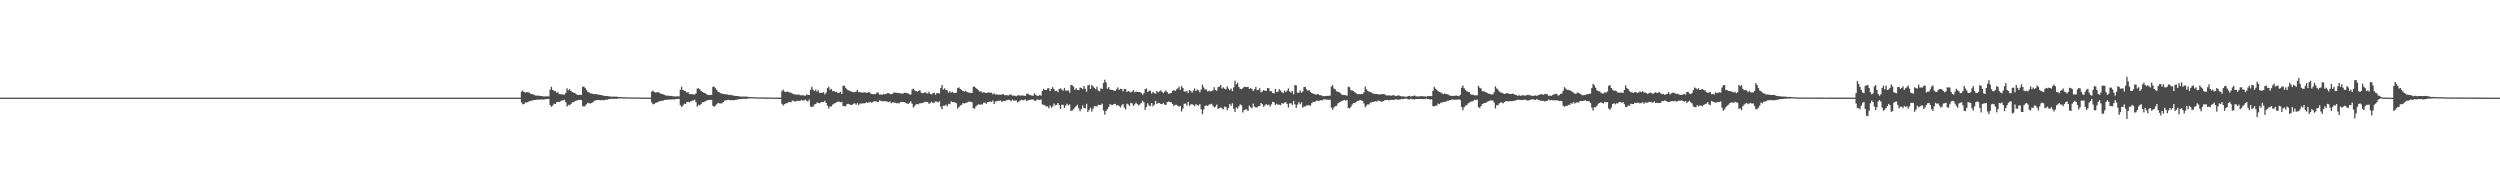 <?xml version="1.0" encoding="UTF-8"?>
<svg xmlns="http://www.w3.org/2000/svg" width="1920" height="150">
  <path d="M0 75.000h1v1.000H0zM1 74.999h1v1.000H1zM2 75.000h1v1.000H2zM3 75.000h1v1.000H3zM4 75.000h1v1.000H4zM5 74.999h1v1.000H5zM6 75.000h1v1.000H6zM7 74.999h1v1.000H7zM8 75.000h1v1.000H8zM9 74.999h1v1.000H9zM10 75.000h1v1.000H10zM11 75.000h1v1.000H11zM12 74.999h1v1.000H12zM13 74.999h1v1.000H13zM14 75.000h1v1.000H14zM15 75.000h1v1.000H15zM16 75.000h1v1.000H16zM17 75.000h1v1.000H17zM18 74.999h1v1.000H18zM19 75.000h1v1.000H19zM20 75.000h1v1.000H20zM21 75.000h1v1.000H21zM22 75.000h1v1.000H22zM23 75.000h1v1.000H23zM24 75.000h1v1.000H24zM25 74.999h1v1.000H25zM26 74.999h1v1.000H26zM27 75.000h1v1.000H27zM28 75.000h1v1.000H28zM29 75.000h1v1.000H29zM30 75.000h1v1.000H30zM31 75.000h1v1.000H31zM32 75.000h1v1.000H32zM33 75.000h1v1.000H33zM34 75.000h1v1.000H34zM35 75.000h1v1.000H35zM36 74.999h1v1.000H36zM37 75.000h1v1.000H37zM38 75.000h1v1.000H38zM39 75.000h1v1.000H39zM40 75.000h1v1.000H40zM41 74.999h1v1.000H41zM42 75.000h1v1.000H42zM43 75.000h1v1.000H43zM44 75.000h1v1.000H44zM45 75.000h1v1.000H45zM46 74.999h1v1.000H46zM47 74.999h1v1.000H47zM48 75.000h1v1.000H48zM49 75.000h1v1.000H49zM50 74.999h1v1.000H50zM51 75.000h1v1.000H51zM52 75.000h1v1.000H52zM53 74.999h1v1.000H53zM54 74.999h1v1.000H54zM55 74.999h1v1.000H55zM56 75.000h1v1.000H56zM57 75.000h1v1.000H57zM58 75.000h1v1.000H58zM59 74.999h1v1.000H59zM60 74.999h1v1.000H60zM61 74.999h1v1.000H61zM62 75.000h1v1.000H62zM63 75.000h1v1.000H63zM64 75.000h1v1.000H64zM65 75.000h1v1.000H65zM66 74.999h1v1.000H66zM67 75.000h1v1.000H67zM68 75.000h1v1.000H68zM69 75.000h1v1.000H69zM70 75.000h1v1.000H70zM71 74.999h1v1.000H71zM72 74.999h1v1.000H72zM73 75.000h1v1.000H73zM74 75.000h1v1.000H74zM75 75.000h1v1.000H75zM76 75.000h1v1.000H76zM77 75.000h1v1.000H77zM78 75.000h1v1.000H78zM79 75.000h1v1.000H79zM80 75.000h1v1.000H80zM81 74.999h1v1.000H81zM82 75.000h1v1.000H82zM83 75.000h1v1.000H83zM84 75.000h1v1.000H84zM85 75.000h1v1.000H85zM86 75.000h1v1.000H86zM87 75.000h1v1.000H87zM88 75.000h1v1.000H88zM89 75.000h1v1.000H89zM90 75.000h1v1.000H90zM91 75.000h1v1.000H91zM92 75.000h1v1.000H92zM93 75.000h1v1.000H93zM94 74.999h1v1.000H94zM95 74.999h1v1.000H95zM96 74.999h1v1.000H96zM97 75.000h1v1.000H97zM98 74.999h1v1.000H98zM99 74.999h1v1.000H99zM100 75.000h1v1.000H100zM101 74.999h1v1.000H101zM102 75.000h1v1.000H102zM103 75.000h1v1.000H103zM104 74.999h1v1.000H104zM105 74.999h1v1.000H105zM106 75.000h1v1.000H106zM107 75.000h1v1.000H107zM108 74.999h1v1.000H108zM109 75.000h1v1.000H109zM110 74.999h1v1.000H110zM111 75.000h1v1.000H111zM112 74.999h1v1.000H112zM113 75.000h1v1.000H113zM114 75.000h1v1.000H114zM115 74.999h1v1.000H115zM116 75.000h1v1.000H116zM117 74.999h1v1.000H117zM118 74.999h1v1.000H118zM119 75.000h1v1.000H119zM120 75.000h1v1.000H120zM121 74.999h1v1.000H121zM122 75.000h1v1.000H122zM123 75.000h1v1.000H123zM124 74.999h1v1.000H124zM125 74.999h1v1.000H125zM126 74.999h1v1.000H126zM127 75.000h1v1.000H127zM128 74.999h1v1.000H128zM129 75.000h1v1.000H129zM130 75.000h1v1.000H130zM131 74.999h1v1.000H131zM132 74.999h1v1.000H132zM133 75.000h1v1.000H133zM134 75.000h1v1.000H134zM135 75.000h1v1.000H135zM136 74.999h1v1.000H136zM137 75.000h1v1.000H137zM138 75.000h1v1.000H138zM139 75.000h1v1.000H139zM140 75.000h1v1.000H140zM141 75.000h1v1.000H141zM142 74.999h1v1.000H142zM143 75.000h1v1.000H143zM144 74.999h1v1.000H144zM145 75.000h1v1.000H145zM146 74.999h1v1.000H146zM147 74.999h1v1.000H147zM148 75.000h1v1.000H148zM149 74.999h1v1.000H149zM150 74.999h1v1.000H150zM151 74.999h1v1.000H151zM152 74.999h1v1.000H152zM153 74.999h1v1.000H153zM154 75.000h1v1.000H154zM155 74.999h1v1.000H155zM156 75.000h1v1.000H156zM157 75.000h1v1.000H157zM158 74.999h1v1.000H158zM159 74.999h1v1.000H159zM160 74.999h1v1.000H160zM161 75.000h1v1.000H161zM162 75.000h1v1.000H162zM163 75.000h1v1.000H163zM164 75.000h1v1.000H164zM165 75.000h1v1.000H165zM166 74.999h1v1.000H166zM167 74.999h1v1.000H167zM168 75.000h1v1.000H168zM169 74.999h1v1.000H169zM170 74.999h1v1.000H170zM171 75.000h1v1.000H171zM172 74.999h1v1.000H172zM173 75.000h1v1.000H173zM174 75.000h1v1.000H174zM175 75.000h1v1.000H175zM176 75.000h1v1.000H176zM177 75.000h1v1.000H177zM178 75.000h1v1.000H178zM179 75.000h1v1.000H179zM180 75.000h1v1.000H180zM181 75.000h1v1.000H181zM182 75.000h1v1.000H182zM183 75.000h1v1.000H183zM184 74.999h1v1.000H184zM185 74.999h1v1.000H185zM186 75.000h1v1.000H186zM187 74.999h1v1.000H187zM188 74.999h1v1.000H188zM189 74.999h1v1.000H189zM190 75.000h1v1.000H190zM191 75.000h1v1.000H191zM192 75.000h1v1.000H192zM193 74.999h1v1.000H193zM194 74.999h1v1.000H194zM195 75.000h1v1.000H195zM196 75.000h1v1.000H196zM197 75.000h1v1.000H197zM198 75.000h1v1.000H198zM199 75.000h1v1.000H199zM200 75.000h1v1.000H200zM201 75.000h1v1.000H201zM202 75.000h1v1.000H202zM203 75.000h1v1.000H203zM204 75.000h1v1.000H204zM205 75.000h1v1.000H205zM206 75.000h1v1.000H206zM207 74.999h1v1.000H207zM208 75.000h1v1.000H208zM209 75.000h1v1.000H209zM210 75.000h1v1.000H210zM211 75.000h1v1.000H211zM212 74.999h1v1.000H212zM213 74.999h1v1.000H213zM214 74.999h1v1.000H214zM215 75.000h1v1.000H215zM216 75.000h1v1.000H216zM217 75.000h1v1.000H217zM218 75.000h1v1.000H218zM219 75.000h1v1.000H219zM220 74.999h1v1.000H220zM221 75.000h1v1.000H221zM222 75.000h1v1.000H222zM223 75.000h1v1.000H223zM224 75.000h1v1.000H224zM225 75.000h1v1.000H225zM226 75.000h1v1.000H226zM227 75.000h1v1.000H227zM228 75.000h1v1.000H228zM229 75.000h1v1.000H229zM230 75.000h1v1.000H230zM231 74.999h1v1.000H231zM232 74.999h1v1.000H232zM233 75.000h1v1.000H233zM234 74.999h1v1.000H234zM235 75.000h1v1.000H235zM236 75.000h1v1.000H236zM237 75.000h1v1.000H237zM238 74.999h1v1.000H238zM239 75.000h1v1.000H239zM240 75.000h1v1.000H240zM241 74.999h1v1.000H241zM242 75.000h1v1.000H242zM243 75.000h1v1.000H243zM244 75.000h1v1.000H244zM245 74.999h1v1.000H245zM246 75.000h1v1.000H246zM247 75.000h1v1.000H247zM248 75.000h1v1.000H248zM249 74.999h1v1.000H249zM250 75.000h1v1.000H250zM251 75.000h1v1.000H251zM252 74.999h1v1.000H252zM253 74.999h1v1.000H253zM254 74.999h1v1.000H254zM255 74.999h1v1.000H255zM256 74.999h1v1.000H256zM257 75.000h1v1.000H257zM258 74.999h1v1.000H258zM259 74.999h1v1.000H259zM260 75.000h1v1.000H260zM261 75.000h1v1.000H261zM262 75.000h1v1.000H262zM263 75.000h1v1.000H263zM264 75.000h1v1.000H264zM265 75.000h1v1.000H265zM266 74.999h1v1.000H266zM267 74.999h1v1.000H267zM268 74.999h1v1.000H268zM269 75.000h1v1.000H269zM270 75.000h1v1.000H270zM271 75.000h1v1.000H271zM272 75.000h1v1.000H272zM273 75.000h1v1.000H273zM274 74.999h1v1.000H274zM275 74.999h1v1.000H275zM276 74.999h1v1.000H276zM277 74.999h1v1.000H277zM278 75.000h1v1.000H278zM279 75.000h1v1.000H279zM280 75.000h1v1.000H280zM281 75.000h1v1.000H281zM282 75.000h1v1.000H282zM283 75.000h1v1.000H283zM284 75.000h1v1.000H284zM285 74.999h1v1.000H285zM286 74.999h1v1.000H286zM287 75.000h1v1.000H287zM288 75.000h1v1.000H288zM289 75.000h1v1.000H289zM290 75.000h1v1.000H290zM291 74.999h1v1.000H291zM292 75.000h1v1.000H292zM293 75.000h1v1.000H293zM294 75.000h1v1.000H294zM295 75.000h1v1.000H295zM296 75.000h1v1.000H296zM297 75.000h1v1.000H297zM298 74.999h1v1.000H298zM299 74.999h1v1.000H299zM300 74.999h1v1.000H300zM301 75.000h1v1.000H301zM302 75.000h1v1.000H302zM303 75.000h1v1.000H303zM304 75.000h1v1.000H304zM305 75.000h1v1.000H305zM306 74.999h1v1.000H306zM307 74.999h1v1.000H307zM308 75.000h1v1.000H308zM309 75.000h1v1.000H309zM310 75.000h1v1.000H310zM311 75.000h1v1.000H311zM312 75.000h1v1.000H312zM313 75.000h1v1.000H313zM314 75.000h1v1.000H314zM315 75.000h1v1.000H315zM316 75.000h1v1.000H316zM317 75.000h1v1.000H317zM318 75.000h1v1.000H318zM319 75.000h1v1.000H319zM320 75.000h1v1.000H320zM321 75.000h1v1.000H321zM322 75.000h1v1.000H322zM323 75.000h1v1.000H323zM324 75.000h1v1.000H324zM325 75.000h1v1.000H325zM326 75.000h1v1.000H326zM327 75.000h1v1.000H327zM328 74.999h1v1.000H328zM329 74.999h1v1.000H329zM330 75.000h1v1.000H330zM331 74.999h1v1.000H331zM332 75.000h1v1.000H332zM333 74.999h1v1.000H333zM334 75.000h1v1.000H334zM335 75.000h1v1.000H335zM336 75.000h1v1.000H336zM337 74.999h1v1.000H337zM338 75.000h1v1.000H338zM339 74.999h1v1.000H339zM340 74.999h1v1.000H340zM341 75.000h1v1.000H341zM342 74.999h1v1.000H342zM343 74.999h1v1.000H343zM344 75.000h1v1.000H344zM345 74.999h1v1.000H345zM346 74.999h1v1.000H346zM347 75.000h1v1.000H347zM348 75.000h1v1.000H348zM349 75.000h1v1.000H349zM350 75.000h1v1.000H350zM351 74.999h1v1.000H351zM352 74.999h1v1.000H352zM353 75.000h1v1.000H353zM354 75.000h1v1.000H354zM355 75.000h1v1.000H355zM356 75.000h1v1.000H356zM357 75.000h1v1.000H357zM358 74.999h1v1.000H358zM359 75.000h1v1.000H359zM360 74.999h1v1.000H360zM361 74.999h1v1.000H361zM362 74.999h1v1.000H362zM363 74.999h1v1.000H363zM364 75.000h1v1.000H364zM365 75.000h1v1.000H365zM366 74.999h1v1.000H366zM367 75.000h1v1.000H367zM368 75.000h1v1.000H368zM369 75.000h1v1.000H369zM370 75.000h1v1.000H370zM371 74.999h1v1.000H371zM372 74.999h1v1.000H372zM373 75.000h1v1.000H373zM374 74.999h1v1.000H374zM375 74.999h1v1.000H375zM376 75.000h1v1.000H376zM377 75.000h1v1.000H377zM378 74.999h1v1.000H378zM379 75.000h1v1.000H379zM380 75.000h1v1.000H380zM381 75.000h1v1.000H381zM382 74.999h1v1.000H382zM383 74.999h1v1.000H383zM384 74.999h1v1.000H384zM385 75.000h1v1.000H385zM386 75.000h1v1.000H386zM387 74.999h1v1.000H387zM388 75.000h1v1.000H388zM389 74.999h1v1.000H389zM390 74.999h1v1.000H390zM391 75.000h1v1.000H391zM392 75.000h1v1.000H392zM393 75.000h1v1.000H393zM394 74.999h1v1.000H394zM395 75.000h1v1.000H395zM396 75.000h1v1.000H396zM397 75.000h1v1.000H397zM398 74.999h1v1.000H398zM399 74.999h1v1.000H399zM400 70.358h1v8.274H400zM401 69.515h1v10.597H401zM402 70.657h1v9.257H402zM403 71.053h1v7.587H403zM404 70.786h1v8.049H404zM405 70.744h1v7.604H405zM406 71.222h1v6.495H406zM407 71.997h1v5.468H407zM408 72.135h1v5.080H408zM409 72.583h1v4.402H409zM410 72.906h1v3.858H410zM411 73.507h1v3.269H411zM412 73.367h1v3.107H412zM413 73.409h1v3.026H413zM414 73.636h1v2.943H414zM415 73.724h1v2.671H415zM416 73.885h1v2.473H416zM417 74.012h1v2.428H417zM418 74.106h1v2.202H418zM419 73.987h1v2.037H419zM420 73.976h1v2.033H420zM421 74.012h1v1.937H421zM422 68.845h1v11.885H422zM423 66.664h1v15.379H423zM424 69.123h1v12.036H424zM425 69.641h1v9.965H425zM426 69.984h1v9.898H426zM427 71.160h1v7.318H427zM428 70.736h1v7.439H428zM429 72.248h1v6.212H429zM430 72.356h1v5.479H430zM431 72.460h1v4.685H431zM432 72.526h1v4.567H432zM433 72.669h1v3.919H433zM434 71.339h1v7.125H434zM435 67.809h1v14.086H435zM436 69.378h1v11.084H436zM437 68.511h1v12.404H437zM438 69.861h1v10.034H438zM439 70.642h1v7.951H439zM440 71.212h1v7.320H440zM441 71.447h1v6.329H441zM442 72.358h1v4.954H442zM443 72.817h1v4.205H443zM444 72.992h1v3.760H444zM445 72.760h1v3.894H445zM446 72.888h1v3.951H446zM447 66.736h1v14.578H447zM448 66.508h1v15.508H448zM449 67.704h1v13.469H449zM450 69.062h1v11.010H450zM451 70.617h1v8.298H451zM452 70.962h1v8.379H452zM453 71.698h1v7.831H453zM454 71.859h1v7.194H454zM455 72.144h1v6.219H455zM456 72.347h1v5.042H456zM457 72.254h1v4.832H457zM458 72.384h1v4.512H458zM459 72.744h1v3.995H459zM460 72.742h1v4.171H460zM461 72.982h1v4.059H461zM462 73.160h1v3.605H462zM463 73.532h1v3.572H463zM464 73.657h1v3.118H464zM465 73.652h1v2.885H465zM466 73.800h1v2.799H466zM467 73.986h1v2.171H467zM468 74.006h1v1.970H468zM469 74.292h1v1.682H469zM470 74.179h1v1.700H470zM471 74.186h1v1.640H471zM472 74.223h1v1.700H472zM473 74.185h1v1.768H473zM474 74.411h1v1.192H474zM475 74.521h1v1.096H475zM476 74.518h1v1.063H476zM477 74.589h1v1.000H477zM478 74.621h1v1.000H478zM479 74.669h1v1.000H479zM480 74.731h1v1.000H480zM481 74.748h1v1.000H481zM482 74.789h1v1.000H482zM483 74.781h1v1.000H483zM484 74.805h1v1.000H484zM485 74.783h1v1.000H485zM486 74.833h1v1.000H486zM487 74.865h1v1.000H487zM488 74.842h1v1.000H488zM489 74.844h1v1.000H489zM490 74.863h1v1.000H490zM491 74.890h1v1.000H491zM492 74.929h1v1.000H492zM493 74.952h1v1.000H493zM494 74.962h1v1.000H494zM495 74.960h1v1.000H495zM496 74.964h1v1.000H496zM497 74.972h1v1.000H497zM498 74.976h1v1.000H498zM499 74.982h1v1.000H499zM500 70.352h1v8.267H500zM501 69.523h1v10.583H501zM502 70.653h1v9.264H502zM503 71.073h1v7.902H503zM504 70.805h1v7.885H504zM505 70.820h1v7.430H505zM506 71.247h1v6.542H506zM507 72.022h1v5.426H507zM508 72.138h1v5.171H508zM509 72.533h1v4.703H509zM510 72.864h1v3.870H510zM511 73.537h1v3.147H511zM512 73.319h1v3.154H512zM513 73.551h1v2.942H513zM514 73.619h1v2.943H514zM515 73.676h1v2.726H515zM516 73.889h1v2.407H516zM517 73.988h1v2.423H517zM518 74.164h1v2.120H518zM519 73.998h1v2.033H519zM520 73.978h1v1.989H520zM521 74.039h1v1.894H521zM522 68.840h1v11.950H522zM523 66.632h1v15.445H523zM524 69.142h1v12.013H524zM525 69.767h1v9.906H525zM526 70.075h1v9.766H526zM527 71.143h1v7.319H527zM528 70.775h1v7.401H528zM529 72.308h1v6.267H529zM530 72.278h1v5.588H530zM531 72.324h1v5.046H531zM532 72.489h1v4.617H532zM533 72.583h1v4.023H533zM534 71.720h1v6.766H534zM535 68.027h1v13.906H535zM536 67.804h1v12.615H536zM537 68.565h1v12.391H537zM538 69.941h1v9.969H538zM539 70.649h1v7.899H539zM540 71.151h1v7.365H540zM541 71.442h1v6.403H541zM542 72.294h1v5.011H542zM543 72.806h1v4.175H543zM544 73.073h1v3.651H544zM545 72.829h1v3.771H545zM546 72.926h1v3.801H546zM547 66.698h1v14.580H547zM548 66.512h1v15.533H548zM549 67.724h1v13.428H549zM550 69.028h1v10.994H550zM551 70.585h1v8.402H551zM552 70.932h1v8.470H552zM553 71.569h1v7.870H553zM554 71.972h1v7.317H554zM555 72.114h1v6.185H555zM556 72.330h1v4.983H556zM557 72.450h1v4.639H557zM558 72.484h1v4.279H558zM559 72.896h1v3.823H559zM560 72.791h1v4.119H560zM561 73.002h1v4.061H561zM562 73.175h1v3.634H562zM563 73.467h1v3.647H563zM564 73.660h1v3.137H564zM565 73.659h1v2.896H565zM566 73.772h1v2.795H566zM567 74.025h1v2.112H567zM568 74.032h1v1.986H568zM569 74.249h1v1.749H569zM570 74.156h1v1.725H570zM571 74.182h1v1.659H571zM572 74.209h1v1.717H572zM573 74.182h1v1.761H573zM574 74.410h1v1.157H574zM575 74.503h1v1.128H575zM576 74.527h1v1.051H576zM577 74.587h1v1.000H577zM578 74.636h1v1.000H578zM579 74.676h1v1.000H579zM580 74.735h1v1.000H580zM581 74.762h1v1.000H581zM582 74.793h1v1.000H582zM583 74.783h1v1.000H583zM584 74.788h1v1.000H584zM585 74.767h1v1.000H585zM586 74.823h1v1.000H586zM587 74.870h1v1.000H587zM588 74.854h1v1.000H588zM589 74.856h1v1.000H589zM590 74.870h1v1.000H590zM591 74.901h1v1.000H591zM592 74.924h1v1.000H592zM593 74.952h1v1.000H593zM594 74.958h1v1.000H594zM595 74.954h1v1.000H595zM596 74.957h1v1.000H596zM597 74.966h1v1.000H597zM598 74.971h1v1.000H598zM599 74.979h1v1.000H599zM600 70.052h1v9.646H600zM601 68.855h1v12.183H601zM602 70.328h1v9.682H602zM603 70.744h1v8.731H603zM604 70.323h1v8.950H604zM605 70.605h1v7.919H605zM606 71.091h1v7.202H606zM607 71.116h1v7.514H607zM608 71.827h1v5.505H608zM609 72.273h1v5.134H609zM610 72.486h1v5.574H610zM611 72.630h1v5.112H611zM612 72.794h1v4.552H612zM613 72.432h1v5.097H613zM614 73.145h1v4.393H614zM615 73.228h1v3.447H615zM616 73.098h1v4.141H616zM617 73.332h1v3.792H617zM618 73.551h1v2.966H618zM619 72.520h1v4.853H619zM620 72.933h1v5.044H620zM621 72.968h1v3.491H621zM622 68.928h1v12.875H622zM623 66.659h1v15.470H623zM624 68.891h1v12.971H624zM625 69.941h1v10.305H625zM626 68.796h1v11.081H626zM627 70.380h1v8.353H627zM628 69.387h1v9.505H628zM629 71.376h1v8.007H629zM630 71.248h1v7.307H630zM631 71.340h1v7.031H631zM632 70.710h1v7.722H632zM633 72.544h1v4.828H633zM634 71.044h1v8.076H634zM635 67.612h1v13.591H635zM636 66.614h1v16.755H636zM637 68.991h1v12.769H637zM638 68.226h1v13.556H638zM639 70.066h1v10.247H639zM640 69.838h1v9.775H640zM641 70.640h1v8.489H641zM642 70.465h1v8.014H642zM643 71.408h1v6.643H643zM644 71.282h1v6.803H644zM645 70.473h1v8.121H645zM646 72.260h1v5.960H646zM647 65.831h1v15.614H647zM648 65.814h1v15.770H648zM649 67.385h1v14.282H649zM650 68.663h1v11.298H650zM651 69.422h1v10.351H651zM652 69.570h1v10.578H652zM653 70.199h1v10.486H653zM654 70.551h1v9.930H654zM655 70.815h1v8.922H655zM656 70.719h1v8.570H656zM657 70.347h1v10.080H657zM658 69.110h1v10.072H658zM659 70.855h1v9.840H659zM660 70.676h1v8.810H660zM661 71.020h1v8.618H661zM662 71.237h1v8.186H662zM663 70.909h1v8.437H663zM664 70.898h1v8.341H664zM665 71.306h1v7.278H665zM666 71.047h1v7.908H666zM667 70.640h1v7.990H667zM668 71.697h1v6.531H668zM669 72.120h1v6.831H669zM670 72.413h1v5.820H670zM671 72.363h1v5.402H671zM672 72.200h1v5.581H672zM673 71.016h1v7.137H673zM674 71.181h1v7.178H674zM675 72.653h1v4.405H675zM676 72.497h1v4.992H676zM677 72.853h1v4.942H677zM678 72.088h1v5.743H678zM679 72.514h1v5.181H679zM680 72.054h1v5.760H680zM681 71.646h1v6.480H681zM682 71.539h1v6.967H682zM683 72.075h1v5.793H683zM684 72.386h1v6.948H684zM685 72.022h1v6.554H685zM686 71.020h1v7.801H686zM687 71.145h1v7.725H687zM688 71.270h1v8.076H688zM689 71.207h1v7.888H689zM690 71.517h1v7.986H690zM691 71.628h1v6.744H691zM692 71.865h1v6.493H692zM693 71.951h1v6.371H693zM694 71.244h1v7.083H694zM695 71.240h1v7.612H695zM696 71.505h1v7.947H696zM697 71.748h1v8.082H697zM698 72.507h1v6.406H698zM699 72.591h1v5.259H699zM700 68.747h1v10.967H700zM701 68.036h1v14.539H701zM702 69.421h1v11.953H702zM703 69.943h1v10.130H703zM704 70.328h1v9.700H704zM705 69.896h1v10.249H705zM706 69.099h1v10.157H706zM707 71.159h1v8.220H707zM708 71.697h1v7.390H708zM709 71.433h1v7.164H709zM710 70.772h1v7.381H710zM711 71.527h1v6.867H711zM712 71.844h1v6.371H712zM713 70.459h1v9.339H713zM714 72.206h1v6.791H714zM715 72.425h1v5.676H715zM716 71.502h1v7.733H716zM717 71.171h1v7.529H717zM718 72.754h1v5.186H718zM719 71.522h1v6.516H719zM720 71.460h1v7.228H720zM721 71.807h1v6.032H721zM722 67.625h1v14.312H722zM723 65.272h1v18.583H723zM724 68.774h1v12.387H724zM725 67.910h1v13.315H725zM726 69.074h1v11.293H726zM727 69.429h1v12.296H727zM728 71.176h1v8.526H728zM729 70.112h1v9.927H729zM730 71.095h1v6.731H730zM731 70.433h1v8.027H731zM732 71.364h1v7.042H732zM733 71.480h1v7.289H733zM734 71.070h1v8.232H734zM735 67.665h1v15.764H735zM736 67.104h1v15.109H736zM737 68.364h1v12.647H737zM738 69.079h1v11.500H738zM739 69.856h1v9.339H739zM740 70.402h1v9.039H740zM741 69.727h1v9.480H741zM742 70.464h1v8.377H742zM743 70.898h1v7.445H743zM744 71.359h1v6.566H744zM745 71.144h1v7.075H745zM746 71.429h1v7.187H746zM747 66.662h1v16.512H747zM748 66.518h1v16.949H748zM749 67.654h1v14.123H749zM750 68.390h1v12.474H750zM751 69.308h1v10.837H751zM752 70.383h1v10.016H752zM753 70.067h1v10.169H753zM754 71.239h1v8.984H754zM755 70.922h1v7.927H755zM756 71.131h1v7.720H756zM757 71.432h1v8.301H757zM758 71.220h1v7.248H758zM759 70.883h1v7.434H759zM760 71.395h1v6.483H760zM761 70.989h1v7.375H761zM762 72.434h1v4.764H762zM763 71.692h1v8.206H763zM764 72.658h1v5.446H764zM765 72.339h1v5.401H765zM766 72.852h1v4.605H766zM767 72.602h1v4.739H767zM768 72.755h1v4.443H768zM769 72.546h1v5.731H769zM770 72.203h1v5.336H770zM771 73.144h1v4.374H771zM772 73.042h1v4.264H772zM773 73.099h1v3.741H773zM774 73.310h1v3.270H774zM775 72.757h1v4.155H775zM776 72.511h1v5.322H776zM777 73.471h1v2.982H777zM778 73.376h1v3.884H778zM779 73.511h1v3.736H779zM780 73.910h1v3.206H780zM781 73.255h1v5.426H781zM782 73.168h1v4.928H782zM783 73.374h1v3.894H783zM784 73.369h1v3.163H784zM785 73.230h1v3.849H785zM786 73.563h1v3.349H786zM787 73.643h1v2.684H787zM788 72.062h1v5.477H788zM789 71.912h1v5.216H789zM790 72.825h1v3.900H790zM791 73.059h1v3.584H791zM792 73.468h1v2.870H792zM793 73.467h1v3.040H793zM794 71.665h1v5.652H794zM795 72.855h1v4.490H795zM796 73.514h1v2.879H796zM797 73.694h1v2.842H797zM798 72.896h1v3.937H798zM799 73.498h1v2.877H799zM800 69.887h1v10.302H800zM801 68.207h1v12.340H801zM802 69.009h1v11.922H802zM803 69.170h1v12.677H803zM804 67.922h1v13.714H804zM805 67.738h1v15.412H805zM806 69.968h1v11.039H806zM807 68.381h1v14.367H807zM808 66.920h1v14.786H808zM809 68.398h1v11.169H809zM810 70.007h1v10.924H810zM811 69.609h1v10.910H811zM812 70.786h1v8.355H812zM813 68.296h1v12.411H813zM814 67.850h1v15.836H814zM815 68.759h1v11.689H815zM816 69.628h1v10.894H816zM817 67.554h1v15.372H817zM818 69.514h1v11.542H818zM819 69.630h1v10.105H819zM820 69.379h1v11.655H820zM821 71.105h1v9.087H821zM822 65.235h1v19.894H822zM823 65.449h1v19.405H823zM824 66.437h1v17.487H824zM825 68.962h1v13.608H825zM826 67.742h1v13.735H826zM827 69.089h1v11.356H827zM828 69.200h1v14.054H828zM829 67.197h1v18.224H829zM830 67.541h1v16.293H830zM831 68.509h1v12.465H831zM832 66.026h1v16.960H832zM833 68.174h1v14.974H833zM834 70.422h1v9.318H834zM835 65.657h1v20.402H835zM836 65.097h1v19.358H836zM837 68.314h1v14.376H837zM838 65.308h1v20.471H838zM839 66.326h1v17.240H839zM840 67.417h1v14.158H840zM841 68.528h1v13.085H841zM842 66.585h1v15.254H842zM843 69.551h1v10.947H843zM844 70.114h1v10.540H844zM845 67.766h1v12.758H845zM846 68.371h1v11.264H846zM847 63.701h1v21.152H847zM848 61.246h1v26.809H848zM849 63.337h1v21.857H849zM850 68.087h1v15.793H850zM851 66.874h1v15.351H851zM852 68.799h1v11.168H852zM853 68.964h1v11.552H853zM854 68.995h1v11.756H854zM855 69.685h1v10.197H855zM856 69.731h1v10.041H856zM857 68.585h1v12.490H857zM858 67.055h1v13.592H858zM859 69.077h1v12.401H859zM860 68.224h1v14.376H860zM861 68.415h1v12.590H861zM862 70.216h1v9.648H862zM863 68.312h1v14.301H863zM864 68.467h1v15.619H864zM865 70.634h1v9.024H865zM866 69.766h1v10.530H866zM867 70.378h1v11.064H867zM868 71.020h1v7.943H868zM869 70.273h1v9.194H869zM870 69.242h1v12.102H870zM871 70.924h1v9.209H871zM872 70.354h1v8.505H872zM873 70.589h1v9.428H873zM874 70.592h1v10.346H874zM875 70.691h1v9.467H875zM876 71.338h1v7.666H876zM877 72.722h1v4.698H877zM878 71.642h1v6.973H878zM879 68.475h1v15.952H879zM880 67.910h1v14.187H880zM881 70.628h1v8.675H881zM882 69.719h1v11.216H882zM883 69.514h1v12.066H883zM884 71.807h1v7.413H884zM885 70.495h1v11.154H885zM886 71.475h1v8.985H886zM887 72.004h1v5.492H887zM888 69.761h1v10.140H888zM889 70.903h1v8.039H889zM890 70.196h1v9.014H890zM891 69.332h1v10.531H891zM892 70.535h1v9.475H892zM893 71.520h1v7.451H893zM894 70.357h1v10.048H894zM895 69.428h1v11.181H895zM896 70.801h1v7.639H896zM897 72.020h1v5.945H897zM898 71.735h1v6.727H898zM899 71.500h1v7.062H899zM900 69.774h1v10.100H900zM901 69.227h1v12.242H901zM902 69.926h1v10.586H902zM903 68.600h1v11.911H903zM904 67.900h1v13.312H904zM905 66.462h1v15.424H905zM906 68.969h1v12.421H906zM907 66.111h1v19.470H907zM908 67.530h1v15.893H908zM909 70.133h1v9.561H909zM910 70.453h1v9.036H910zM911 69.905h1v11.147H911zM912 71.514h1v6.754H912zM913 69.183h1v12.121H913zM914 69.912h1v10.311H914zM915 71.197h1v8.842H915zM916 69.485h1v11.104H916zM917 67.940h1v13.618H917zM918 69.931h1v10.026H918zM919 68.752h1v12.052H919zM920 69.370h1v11.714H920zM921 70.934h1v9.020H921zM922 68.751h1v15.231H922zM923 64.953h1v22.734H923zM924 67.168h1v16.928H924zM925 68.833h1v12.564H925zM926 68.628h1v12.267H926zM927 70.219h1v11.265H927zM928 69.679h1v10.701H928zM929 70.173h1v10.003H929zM930 70.005h1v9.728H930zM931 69.310h1v11.842H931zM932 66.947h1v15.512H932zM933 69.180h1v12.814H933zM934 69.722h1v10.631H934zM935 66.874h1v16.800H935zM936 66.510h1v16.516H936zM937 65.250h1v17.294H937zM938 67.941h1v15.279H938zM939 67.146h1v16.852H939zM940 68.092h1v13.720H940zM941 68.611h1v13.663H941zM942 66.356h1v18.306H942zM943 68.108h1v14.770H943zM944 69.275h1v10.574H944zM945 68.019h1v13.259H945zM946 69.991h1v9.385H946zM947 67.082h1v16.551H947zM948 61.930h1v24.067H948zM949 64.704h1v17.795H949zM950 63.519h1v19.864H950zM951 66.892h1v14.723H951zM952 68.232h1v11.900H952zM953 68.479h1v12.421H953zM954 67.798h1v18.638H954zM955 66.556h1v18.147H955zM956 66.818h1v17.199H956zM957 66.917h1v17.127H957zM958 66.641h1v18.660H958zM959 68.294h1v12.840H959zM960 67.616h1v14.707H960zM961 68.336h1v14.796H961zM962 69.862h1v9.761H962zM963 68.450h1v13.512H963zM964 66.720h1v15.704H964zM965 69.225h1v13.363H965zM966 69.077h1v12.443H966zM967 67.780h1v13.683H967zM968 70.835h1v8.248H968zM969 70.304h1v9.710H969zM970 69.097h1v12.987H970zM971 69.719h1v11.247H971zM972 69.726h1v10.233H972zM973 67.581h1v13.308H973zM974 67.806h1v12.551H974zM975 69.995h1v11.825H975zM976 70.044h1v10.139H976zM977 71.422h1v6.761H977zM978 71.793h1v6.816H978zM979 68.312h1v12.316H979zM980 70.711h1v9.002H980zM981 70.394h1v9.970H981zM982 68.529h1v11.868H982zM983 69.498h1v11.298H983zM984 70.733h1v8.458H984zM985 71.600h1v8.096H985zM986 69.526h1v9.344H986zM987 70.703h1v7.711H987zM988 69.589h1v10.247H988zM989 67.865h1v14.796H989zM990 70.222h1v9.216H990zM991 71.051h1v8.255H991zM992 69.871h1v10.708H992zM993 72.429h1v5.113H993zM994 65.365h1v14.787H994zM995 65.527h1v17.330H995zM996 71.211h1v9.170H996zM997 71.261h1v7.254H997zM998 69.508h1v10.583H998zM999 71.145h1v7.519H999zM1000 70.295h1v12.364H1000zM1001 66.846h1v14.951H1001zM1002 66.705h1v14.999H1002zM1003 68.621h1v12.318H1003zM1004 69.671h1v11.154H1004zM1005 69.279h1v11.657H1005zM1006 70.618h1v10.493H1006zM1007 71.457h1v7.760H1007zM1008 71.808h1v6.387H1008zM1009 72.250h1v6.040H1009zM1010 72.726h1v5.157H1010zM1011 72.373h1v4.797H1011zM1012 72.271h1v5.329H1012zM1013 73.058h1v4.280H1013zM1014 73.041h1v3.790H1014zM1015 73.621h1v3.555H1015zM1016 73.934h1v2.317H1016zM1017 73.776h1v2.680H1017zM1018 73.698h1v2.630H1018zM1019 73.618h1v2.953H1019zM1020 73.575h1v3.104H1020zM1021 73.437h1v3.025H1021zM1022 66.390h1v16.292H1022zM1023 65.376h1v18.920H1023zM1024 67.984h1v14.541H1024zM1025 68.613h1v12.888H1025zM1026 70.056h1v11.310H1026zM1027 70.560h1v8.895H1027zM1028 70.744h1v8.076H1028zM1029 71.625h1v6.526H1029zM1030 72.584h1v5.058H1030zM1031 73.016h1v4.153H1031zM1032 73.024h1v3.716H1032zM1033 73.046h1v4.376H1033zM1034 73.522h1v3.253H1034zM1035 66.568h1v16.364H1035zM1036 67.032h1v16.234H1036zM1037 69.307h1v12.784H1037zM1038 69.425h1v10.844H1038zM1039 69.999h1v9.200H1039zM1040 70.830h1v8.327H1040zM1041 71.483h1v6.808H1041zM1042 72.390h1v5.135H1042zM1043 72.130h1v5.351H1043zM1044 72.384h1v4.363H1044zM1045 72.229h1v5.019H1045zM1046 72.284h1v5.150H1046zM1047 70.787h1v8.693H1047zM1048 66.472h1v15.937H1048zM1049 68.537h1v12.568H1049zM1050 69.792h1v10.277H1050zM1051 70.390h1v9.864H1051zM1052 70.686h1v8.036H1052zM1053 71.167h1v7.453H1053zM1054 71.812h1v6.429H1054zM1055 72.087h1v5.928H1055zM1056 72.103h1v5.650H1056zM1057 72.186h1v5.852H1057zM1058 72.469h1v4.709H1058zM1059 72.620h1v4.853H1059zM1060 72.382h1v5.609H1060zM1061 72.298h1v5.810H1061zM1062 72.232h1v5.378H1062zM1063 72.416h1v4.572H1063zM1064 73.140h1v3.662H1064zM1065 73.376h1v3.326H1065zM1066 73.166h1v3.918H1066zM1067 73.343h1v3.528H1067zM1068 73.455h1v3.194H1068zM1069 73.236h1v3.524H1069zM1070 73.038h1v3.592H1070zM1071 73.821h1v2.586H1071zM1072 73.622h1v2.684H1072zM1073 73.331h1v3.336H1073zM1074 73.295h1v3.164H1074zM1075 73.781h1v2.576H1075zM1076 74.141h1v1.813H1076zM1077 73.863h1v2.336H1077zM1078 74.245h1v1.600H1078zM1079 74.231h1v1.465H1079zM1080 74.325h1v1.471H1080zM1081 73.731h1v2.552H1081zM1082 73.646h1v2.709H1082zM1083 74.170h1v1.583H1083zM1084 73.847h1v2.392H1084zM1085 73.668h1v2.501H1085zM1086 73.324h1v3.094H1086zM1087 74.041h1v1.923H1087zM1088 74.003h1v2.090H1088zM1089 74.082h1v1.837H1089zM1090 73.985h1v2.116H1090zM1091 73.831h1v2.204H1091zM1092 73.873h1v2.165H1092zM1093 74.042h1v2.095H1093zM1094 74.053h1v1.859H1094zM1095 74.269h1v1.434H1095zM1096 73.721h1v2.427H1096zM1097 73.847h1v2.167H1097zM1098 73.645h1v2.895H1098zM1099 73.890h1v2.369H1099zM1100 69.677h1v11.832H1100zM1101 66.637h1v15.119H1101zM1102 68.063h1v13.094H1102zM1103 69.022h1v12.134H1103zM1104 70.098h1v9.416H1104zM1105 70.561h1v9.462H1105zM1106 70.952h1v7.871H1106zM1107 71.701h1v7.124H1107zM1108 72.306h1v5.857H1108zM1109 71.797h1v6.484H1109zM1110 72.214h1v5.856H1110zM1111 72.396h1v4.964H1111zM1112 72.642h1v4.703H1112zM1113 73.368h1v3.523H1113zM1114 73.593h1v3.082H1114zM1115 73.691h1v2.657H1115zM1116 73.684h1v2.890H1116zM1117 73.468h1v3.092H1117zM1118 73.423h1v3.099H1118zM1119 73.617h1v2.950H1119zM1120 73.818h1v2.404H1120zM1121 72.873h1v4.002H1121zM1122 67.318h1v14.721H1122zM1123 65.692h1v18.936H1123zM1124 67.757h1v14.691H1124zM1125 69.072h1v12.077H1125zM1126 70.026h1v10.738H1126zM1127 70.548h1v8.839H1127zM1128 70.805h1v8.004H1128zM1129 72.398h1v5.565H1129zM1130 72.867h1v5.169H1130zM1131 72.727h1v4.717H1131zM1132 73.303h1v3.260H1132zM1133 73.152h1v3.811H1133zM1134 73.250h1v3.193H1134zM1135 66.008h1v16.268H1135zM1136 67.399h1v15.644H1136zM1137 68.001h1v13.374H1137zM1138 69.966h1v9.853H1138zM1139 70.101h1v9.246H1139zM1140 70.498h1v8.600H1140zM1141 70.939h1v7.767H1141zM1142 71.515h1v6.513H1142zM1143 72.080h1v5.574H1143zM1144 72.166h1v4.991H1144zM1145 72.647h1v4.587H1145zM1146 72.503h1v4.648H1146zM1147 70.805h1v7.983H1147zM1148 66.282h1v17.015H1148zM1149 67.885h1v12.970H1149zM1150 68.790h1v12.104H1150zM1151 70.288h1v9.110H1151zM1152 70.893h1v7.815H1152zM1153 71.227h1v7.540H1153zM1154 71.774h1v7.576H1154zM1155 72.159h1v6.140H1155zM1156 71.851h1v5.944H1156zM1157 71.397h1v6.224H1157zM1158 71.936h1v6.035H1158zM1159 72.094h1v5.636H1159zM1160 72.266h1v5.474H1160zM1161 71.891h1v5.818H1161zM1162 72.110h1v5.282H1162zM1163 72.776h1v4.524H1163zM1164 73.026h1v3.951H1164zM1165 73.605h1v2.993H1165zM1166 73.117h1v3.518H1166zM1167 73.516h1v3.238H1167zM1168 73.526h1v3.191H1168zM1169 72.969h1v3.922H1169zM1170 73.466h1v3.081H1170zM1171 73.355h1v3.264H1171zM1172 73.114h1v3.869H1172zM1173 72.645h1v4.621H1173zM1174 73.129h1v3.825H1174zM1175 73.287h1v3.228H1175zM1176 73.566h1v2.854H1176zM1177 73.663h1v2.504H1177zM1178 73.377h1v3.364H1178zM1179 73.335h1v3.368H1179zM1180 73.687h1v2.291H1180zM1181 72.922h1v4.064H1181zM1182 72.711h1v4.284H1182zM1183 72.264h1v5.222H1183zM1184 72.504h1v4.886H1184zM1185 72.771h1v4.677H1185zM1186 72.043h1v5.935H1186zM1187 72.252h1v5.265H1187zM1188 72.474h1v4.871H1188zM1189 73.754h1v2.605H1189zM1190 73.261h1v3.903H1190zM1191 73.688h1v3.073H1191zM1192 72.925h1v4.134H1192zM1193 72.390h1v4.590H1193zM1194 72.124h1v4.990H1194zM1195 72.029h1v5.062H1195zM1196 73.331h1v3.749H1196zM1197 73.092h1v4.550H1197zM1198 72.061h1v5.391H1198zM1199 71.905h1v5.791H1199zM1200 69.740h1v11.435H1200zM1201 66.933h1v15.075H1201zM1202 68.008h1v13.284H1202zM1203 68.961h1v12.475H1203zM1204 68.999h1v11.476H1204zM1205 69.336h1v11.408H1205zM1206 69.786h1v9.453H1206zM1207 70.491h1v9.171H1207zM1208 71.104h1v7.356H1208zM1209 72.024h1v7.509H1209zM1210 71.862h1v6.996H1210zM1211 71.064h1v7.441H1211zM1212 71.265h1v7.588H1212zM1213 72.136h1v5.450H1213zM1214 72.606h1v5.034H1214zM1215 73.286h1v4.269H1215zM1216 73.027h1v4.370H1216zM1217 72.838h1v4.153H1217zM1218 72.515h1v5.157H1218zM1219 72.258h1v5.341H1219zM1220 72.158h1v5.661H1220zM1221 71.840h1v7.331H1221zM1222 67.700h1v15.000H1222zM1223 64.415h1v20.492H1223zM1224 65.487h1v16.826H1224zM1225 67.347h1v15.080H1225zM1226 69.366h1v11.886H1226zM1227 70.036h1v9.599H1227zM1228 70.161h1v8.989H1228zM1229 71.080h1v7.409H1229zM1230 71.828h1v7.151H1230zM1231 71.721h1v7.852H1231zM1232 70.812h1v7.395H1232zM1233 71.209h1v7.430H1233zM1234 70.135h1v8.277H1234zM1235 65.901h1v17.523H1235zM1236 65.351h1v18.944H1236zM1237 67.596h1v15.143H1237zM1238 68.887h1v11.033H1238zM1239 69.748h1v9.566H1239zM1240 69.544h1v10.594H1240zM1241 70.020h1v9.338H1241zM1242 71.155h1v8.236H1242zM1243 71.061h1v7.207H1243zM1244 71.202h1v7.096H1244zM1245 71.019h1v7.976H1245zM1246 71.375h1v6.974H1246zM1247 69.046h1v10.962H1247zM1248 65.534h1v16.667H1248zM1249 67.657h1v14.423H1249zM1250 68.525h1v12.517H1250zM1251 69.984h1v11.206H1251zM1252 70.743h1v8.950H1252zM1253 70.988h1v8.940H1253zM1254 71.402h1v8.496H1254zM1255 70.706h1v8.153H1255zM1256 70.814h1v8.315H1256zM1257 71.476h1v7.416H1257zM1258 70.939h1v7.923H1258zM1259 70.237h1v9.239H1259zM1260 70.768h1v8.269H1260zM1261 69.981h1v8.580H1261zM1262 71.002h1v8.685H1262zM1263 70.988h1v7.772H1263zM1264 71.501h1v7.314H1264zM1265 72.242h1v6.645H1265zM1266 71.399h1v6.798H1266zM1267 71.099h1v7.111H1267zM1268 71.419h1v7.270H1268zM1269 72.250h1v6.544H1269zM1270 71.282h1v6.595H1270zM1271 70.861h1v8.237H1271zM1272 71.458h1v7.456H1272zM1273 71.076h1v8.088H1273zM1274 70.701h1v8.443H1274zM1275 71.742h1v7.165H1275zM1276 72.348h1v5.275H1276zM1277 72.134h1v5.605H1277zM1278 72.857h1v4.267H1278zM1279 72.371h1v5.150H1279zM1280 72.097h1v6.032H1280zM1281 70.769h1v7.708H1281zM1282 72.502h1v5.603H1282zM1283 71.717h1v6.072H1283zM1284 71.278h1v6.349H1284zM1285 71.112h1v6.809H1285zM1286 71.684h1v5.675H1286zM1287 72.250h1v5.738H1287zM1288 71.886h1v5.880H1288zM1289 72.533h1v4.699H1289zM1290 72.843h1v4.580H1290zM1291 72.850h1v4.237H1291zM1292 72.678h1v4.811H1292zM1293 71.964h1v6.126H1293zM1294 72.741h1v4.820H1294zM1295 70.646h1v8.508H1295zM1296 70.451h1v7.675H1296zM1297 71.850h1v5.539H1297zM1298 72.254h1v6.295H1298zM1299 71.473h1v7.943H1299zM1300 69.162h1v12.533H1300zM1301 67.187h1v15.067H1301zM1302 67.788h1v14.572H1302zM1303 68.587h1v12.158H1303zM1304 67.767h1v13.988H1304zM1305 69.050h1v11.877H1305zM1306 68.805h1v12.406H1306zM1307 68.357h1v13.298H1307zM1308 69.073h1v11.485H1308zM1309 69.444h1v10.593H1309zM1310 70.794h1v8.812H1310zM1311 71.162h1v7.276H1311zM1312 71.121h1v9.126H1312zM1313 70.569h1v10.148H1313zM1314 72.470h1v5.142H1314zM1315 72.155h1v5.945H1315zM1316 72.564h1v5.802H1316zM1317 70.816h1v8.114H1317zM1318 71.573h1v7.012H1318zM1319 71.148h1v7.145H1319zM1320 70.843h1v7.483H1320zM1321 71.128h1v6.796H1321zM1322 67.212h1v15.528H1322zM1323 65.455h1v19.534H1323zM1324 65.345h1v18.599H1324zM1325 69.081h1v13.252H1325zM1326 69.280h1v11.943H1326zM1327 69.848h1v10.532H1327zM1328 69.990h1v9.280H1328zM1329 70.212h1v8.454H1329zM1330 70.442h1v8.243H1330zM1331 71.085h1v7.901H1331zM1332 70.434h1v7.709H1332zM1333 71.597h1v7.028H1333zM1334 70.856h1v8.067H1334zM1335 65.119h1v18.476H1335zM1336 66.327h1v16.811H1336zM1337 65.333h1v19.281H1337zM1338 68.192h1v13.396H1338zM1339 69.216h1v11.170H1339zM1340 69.051h1v10.535H1340zM1341 69.428h1v9.652H1341zM1342 70.801h1v9.251H1342zM1343 69.769h1v9.601H1343zM1344 70.867h1v8.099H1344zM1345 70.983h1v8.656H1345zM1346 71.063h1v8.365H1346zM1347 69.770h1v11.696H1347zM1348 63.836h1v20.126H1348zM1349 65.335h1v18.276H1349zM1350 67.589h1v15.143H1350zM1351 69.517h1v11.588H1351zM1352 70.026h1v8.749H1352zM1353 70.949h1v8.428H1353zM1354 71.717h1v6.504H1354zM1355 71.859h1v6.045H1355zM1356 72.778h1v4.947H1356zM1357 72.418h1v4.615H1357zM1358 72.686h1v4.360H1358zM1359 72.859h1v3.920H1359zM1360 73.024h1v4.099H1360zM1361 72.895h1v4.002H1361zM1362 72.853h1v4.230H1362zM1363 73.270h1v3.520H1363zM1364 73.626h1v3.096H1364zM1365 73.763h1v2.854H1365zM1366 73.907h1v2.349H1366zM1367 73.896h1v2.111H1367zM1368 74.233h1v1.812H1368zM1369 74.067h1v1.914H1369zM1370 74.196h1v1.561H1370zM1371 74.234h1v1.603H1371zM1372 74.387h1v1.247H1372zM1373 74.446h1v1.268H1373zM1374 74.432h1v1.299H1374zM1375 74.474h1v1.017H1375zM1376 74.674h1v1.000H1376zM1377 74.625h1v1.000H1377zM1378 74.714h1v1.000H1378zM1379 74.794h1v1.000H1379zM1380 74.807h1v1.000H1380zM1381 74.841h1v1.000H1381zM1382 74.847h1v1.000H1382zM1383 74.853h1v1.000H1383zM1384 74.903h1v1.000H1384zM1385 74.905h1v1.000H1385zM1386 74.897h1v1.000H1386zM1387 74.864h1v1.000H1387zM1388 74.903h1v1.000H1388zM1389 74.909h1v1.000H1389zM1390 74.881h1v1.000H1390zM1391 74.881h1v1.000H1391zM1392 74.912h1v1.000H1392zM1393 74.903h1v1.000H1393zM1394 74.907h1v1.000H1394zM1395 74.911h1v1.000H1395zM1396 74.917h1v1.000H1396zM1397 74.924h1v1.000H1397zM1398 74.918h1v1.000H1398zM1399 74.918h1v1.000H1399zM1400 74.929h1v1.000H1400zM1401 74.935h1v1.000H1401zM1402 74.942h1v1.000H1402zM1403 74.947h1v1.000H1403zM1404 74.952h1v1.000H1404zM1405 74.959h1v1.000H1405zM1406 74.965h1v1.000H1406zM1407 74.964h1v1.000H1407zM1408 74.969h1v1.000H1408zM1409 74.970h1v1.000H1409zM1410 74.972h1v1.000H1410zM1411 74.969h1v1.000H1411zM1412 74.973h1v1.000H1412zM1413 74.974h1v1.000H1413zM1414 74.976h1v1.000H1414zM1415 74.979h1v1.000H1415zM1416 74.980h1v1.000H1416zM1417 74.979h1v1.000H1417zM1418 74.980h1v1.000H1418zM1419 74.980h1v1.000H1419zM1420 74.980h1v1.000H1420zM1421 74.979h1v1.000H1421zM1422 74.978h1v1.000H1422zM1423 74.979h1v1.000H1423zM1424 74.980h1v1.000H1424zM1425 71.496h1v8.011H1425zM1426 62.274h1v20.805H1426zM1427 64.404h1v18.631H1427zM1428 66.736h1v17.214H1428zM1429 68.965h1v12.163H1429zM1430 71.010h1v7.886H1430zM1431 71.553h1v6.743H1431zM1432 66.125h1v17.461H1432zM1433 65.497h1v23.354H1433zM1434 65.232h1v24.070H1434zM1435 67.538h1v17.452H1435zM1436 70.807h1v8.608H1436zM1437 72.438h1v4.815H1437zM1438 71.621h1v6.644H1438zM1439 66.415h1v15.383H1439zM1440 65.351h1v19.158H1440zM1441 69.044h1v13.347H1441zM1442 72.239h1v5.674H1442zM1443 73.528h1v3.344H1443zM1444 72.441h1v5.641H1444zM1445 67.487h1v15.143H1445zM1446 65.765h1v19.258H1446zM1447 68.585h1v15.628H1447zM1448 65.723h1v17.306H1448zM1449 69.048h1v12.496H1449zM1450 68.654h1v11.111H1450zM1451 67.522h1v13.150H1451zM1452 64.746h1v21.104H1452zM1453 66.461h1v18.889H1453zM1454 70.848h1v8.062H1454zM1455 71.257h1v6.901H1455zM1456 71.680h1v6.287H1456zM1457 66.892h1v13.650H1457zM1458 66.786h1v16.406H1458zM1459 68.191h1v13.727H1459zM1460 67.512h1v14.441H1460zM1461 66.303h1v16.786H1461zM1462 69.004h1v12.327H1462zM1463 67.761h1v14.359H1463zM1464 66.933h1v14.603H1464zM1465 65.590h1v17.928H1465zM1466 68.032h1v13.812H1466zM1467 71.164h1v7.886H1467zM1468 71.453h1v7.410H1468zM1469 71.944h1v7.071H1469zM1470 67.030h1v18.819H1470zM1471 67.661h1v16.483H1471zM1472 68.006h1v13.193H1472zM1473 64.933h1v17.472H1473zM1474 67.195h1v14.620H1474zM1475 67.231h1v13.824H1475zM1476 67.166h1v13.867H1476zM1477 65.814h1v17.900H1477zM1478 65.786h1v16.679H1478zM1479 70.941h1v9.640H1479zM1480 70.389h1v8.932H1480zM1481 70.327h1v8.656H1481zM1482 68.627h1v11.980H1482zM1483 66.475h1v17.317H1483zM1484 65.587h1v19.578H1484zM1485 69.590h1v12.122H1485zM1486 70.490h1v8.474H1486zM1487 70.684h1v8.991H1487zM1488 69.284h1v10.135H1488zM1489 68.371h1v12.681H1489zM1490 68.302h1v14.351H1490zM1491 68.696h1v13.248H1491zM1492 69.912h1v9.586H1492zM1493 70.951h1v8.392H1493zM1494 70.205h1v8.704H1494zM1495 67.108h1v15.339H1495zM1496 67.159h1v15.584H1496zM1497 67.187h1v12.814H1497zM1498 70.572h1v7.352H1498zM1499 72.199h1v5.271H1499zM1500 72.699h1v5.010H1500zM1501 70.308h1v9.306H1501zM1502 68.155h1v13.212H1502zM1503 69.370h1v13.366H1503zM1504 70.120h1v9.366H1504zM1505 71.620h1v7.339H1505zM1506 71.329h1v7.194H1506zM1507 70.015h1v10.862H1507zM1508 66.005h1v19.086H1508zM1509 68.011h1v17.317H1509zM1510 69.512h1v13.348H1510zM1511 71.300h1v7.228H1511zM1512 71.448h1v7.254H1512zM1513 70.811h1v8.248H1513zM1514 67.834h1v15.383H1514zM1515 66.154h1v18.810H1515zM1516 69.948h1v11.690H1516zM1517 71.436h1v6.975H1517zM1518 71.520h1v6.387H1518zM1519 70.511h1v7.797H1519zM1520 65.388h1v17.379H1520zM1521 65.954h1v20.400H1521zM1522 68.191h1v11.556H1522zM1523 71.629h1v7.911H1523zM1524 72.195h1v7.039H1524zM1525 67.566h1v11.533H1525zM1526 64.280h1v21.354H1526zM1527 61.584h1v26.139H1527zM1528 64.898h1v20.250H1528zM1529 68.602h1v11.590H1529zM1530 70.043h1v9.611H1530zM1531 70.005h1v10.112H1531zM1532 69.050h1v12.949H1532zM1533 66.107h1v20.197H1533zM1534 66.871h1v16.992H1534zM1535 70.099h1v8.970H1535zM1536 71.055h1v8.348H1536zM1537 71.638h1v7.022H1537zM1538 69.480h1v11.284H1538zM1539 66.178h1v19.208H1539zM1540 63.801h1v19.162H1540zM1541 69.152h1v11.630H1541zM1542 69.866h1v9.149H1542zM1543 71.534h1v6.517H1543zM1544 71.646h1v6.169H1544zM1545 67.462h1v19.754H1545zM1546 67.289h1v19.253H1546zM1547 70.900h1v9.343H1547zM1548 65.262h1v18.197H1548zM1549 67.555h1v15.963H1549zM1550 69.071h1v11.994H1550zM1551 67.297h1v13.628H1551zM1552 64.724h1v21.326H1552zM1553 66.816h1v19.204H1553zM1554 69.641h1v11.107H1554zM1555 70.051h1v9.443H1555zM1556 69.544h1v9.448H1556zM1557 70.227h1v10.003H1557zM1558 68.697h1v15.591H1558zM1559 66.282h1v18.603H1559zM1560 68.482h1v14.112H1560zM1561 67.201h1v15.727H1561zM1562 68.528h1v12.484H1562zM1563 67.709h1v13.527H1563zM1564 65.603h1v17.181H1564zM1565 66.675h1v18.216H1565zM1566 69.091h1v12.679H1566zM1567 69.845h1v9.500H1567zM1568 70.269h1v8.539H1568zM1569 70.709h1v8.650H1569zM1570 68.240h1v14.863H1570zM1571 67.448h1v15.261H1571zM1572 67.860h1v14.050H1572zM1573 67.302h1v16.042H1573zM1574 67.636h1v15.895H1574zM1575 67.973h1v14.354H1575zM1576 65.991h1v18.128H1576zM1577 64.851h1v20.817H1577zM1578 66.241h1v17.866H1578zM1579 70.683h1v10.217H1579zM1580 70.684h1v9.508H1580zM1581 71.673h1v7.375H1581zM1582 69.847h1v10.432H1582zM1583 69.132h1v11.221H1583zM1584 67.941h1v13.623H1584zM1585 70.426h1v9.519H1585zM1586 70.824h1v7.591H1586zM1587 71.824h1v6.034H1587zM1588 70.614h1v9.299H1588zM1589 67.364h1v17.581H1589zM1590 67.684h1v17.510H1590zM1591 68.452h1v11.210H1591zM1592 72.556h1v5.775H1592zM1593 72.328h1v5.063H1593zM1594 72.595h1v5.748H1594zM1595 68.705h1v11.865H1595zM1596 67.656h1v16.476H1596zM1597 67.846h1v14.622H1597zM1598 70.462h1v6.842H1598zM1599 72.466h1v4.894H1599zM1600 72.845h1v4.372H1600zM1601 70.337h1v11.691H1601zM1602 68.878h1v15.608H1602zM1603 68.192h1v14.969H1603zM1604 71.140h1v7.638H1604zM1605 72.882h1v4.635H1605zM1606 73.494h1v2.490H1606zM1607 68.981h1v11.280H1607zM1608 66.129h1v18.640H1608zM1609 66.388h1v18.313H1609zM1610 69.177h1v11.758H1610zM1611 72.087h1v6.158H1611zM1612 72.797h1v4.213H1612zM1613 71.044h1v8.401H1613zM1614 65.905h1v21.418H1614zM1615 65.724h1v21.574H1615zM1616 65.862h1v18.928H1616zM1617 70.785h1v7.477H1617zM1618 72.931h1v3.911H1618zM1619 71.990h1v6.139H1619zM1620 67.275h1v14.141H1620zM1621 67.266h1v14.253H1621zM1622 68.653h1v13.017H1622zM1623 71.212h1v7.996H1623zM1624 73.405h1v3.429H1624zM1625 70.444h1v8.322H1625zM1626 66.255h1v16.500H1626zM1627 66.769h1v21.452H1627zM1628 68.118h1v18.104H1628zM1629 67.970h1v14.108H1629zM1630 67.803h1v14.381H1630zM1631 70.273h1v9.979H1631zM1632 65.843h1v17.669H1632zM1633 58.959h1v32.385H1633zM1634 62.576h1v22.553H1634zM1635 66.625h1v15.316H1635zM1636 69.815h1v12.109H1636zM1637 69.821h1v10.701H1637zM1638 68.700h1v12.642H1638zM1639 64.910h1v21.601H1639zM1640 64.980h1v21.191H1640zM1641 67.932h1v16.660H1641zM1642 66.919h1v14.892H1642zM1643 69.893h1v10.717H1643zM1644 68.675h1v11.390H1644zM1645 64.863h1v18.956H1645zM1646 63.518h1v22.809H1646zM1647 65.299h1v17.587H1647zM1648 66.223h1v18.628H1648zM1649 65.456h1v21.484H1649zM1650 66.182h1v17.340H1650zM1651 67.212h1v15.753H1651zM1652 63.413h1v21.644H1652zM1653 65.641h1v18.560H1653zM1654 68.276h1v15.336H1654zM1655 69.276h1v12.503H1655zM1656 69.783h1v10.085H1656zM1657 66.123h1v18.480H1657zM1658 64.706h1v21.956H1658zM1659 64.540h1v24.100H1659zM1660 66.585h1v18.681H1660zM1661 64.643h1v22.626H1661zM1662 66.989h1v15.825H1662zM1663 67.175h1v17.039H1663zM1664 66.527h1v20.395H1664zM1665 64.834h1v20.038H1665zM1666 65.178h1v17.838H1666zM1667 66.346h1v17.834H1667zM1668 66.297h1v16.746H1668zM1669 69.953h1v9.972H1669zM1670 65.175h1v20.014H1670zM1671 64.978h1v19.334H1671zM1672 67.540h1v15.201H1672zM1673 63.734h1v24.076H1673zM1674 66.129h1v17.524H1674zM1675 63.294h1v19.879H1675zM1676 66.650h1v17.997H1676zM1677 65.628h1v21.565H1677zM1678 65.722h1v19.221H1678zM1679 68.815h1v12.567H1679zM1680 66.438h1v17.508H1680zM1681 69.868h1v11.395H1681zM1682 67.590h1v14.721H1682zM1683 66.108h1v18.509H1683zM1684 65.525h1v18.560H1684zM1685 67.908h1v14.082H1685zM1686 67.092h1v14.421H1686zM1687 69.329h1v10.038H1687zM1688 69.058h1v11.339H1688zM1689 65.560h1v17.999H1689zM1690 67.020h1v18.504H1690zM1691 67.958h1v14.075H1691zM1692 69.974h1v10.151H1692zM1693 70.409h1v9.811H1693zM1694 70.427h1v9.714H1694zM1695 67.036h1v15.205H1695zM1696 64.759h1v17.106H1696zM1697 68.346h1v13.965H1697zM1698 69.535h1v10.930H1698zM1699 68.884h1v11.070H1699zM1700 70.269h1v8.536H1700zM1701 69.962h1v10.853H1701zM1702 67.574h1v18.122H1702zM1703 68.368h1v13.365H1703zM1704 70.125h1v9.283H1704zM1705 70.471h1v9.481H1705zM1706 72.003h1v6.476H1706zM1707 67.667h1v13.050H1707zM1708 66.230h1v18.870H1708zM1709 65.888h1v16.979H1709zM1710 67.930h1v14.368H1710zM1711 69.464h1v9.610H1711zM1712 71.134h1v7.307H1712zM1713 69.554h1v10.460H1713zM1714 67.148h1v17.832H1714zM1715 65.890h1v18.853H1715zM1716 69.136h1v10.866H1716zM1717 68.955h1v11.310H1717zM1718 70.602h1v10.877H1718zM1719 69.213h1v11.113H1719zM1720 67.128h1v16.713H1720zM1721 66.991h1v15.984H1721zM1722 68.634h1v12.897H1722zM1723 68.928h1v11.601H1723zM1724 70.813h1v8.304H1724zM1725 69.598h1v8.863H1725zM1726 67.311h1v15.474H1726zM1727 65.843h1v18.629H1727zM1728 67.892h1v12.808H1728zM1729 65.232h1v18.638H1729zM1730 65.425h1v17.656H1730zM1731 68.940h1v12.621H1731zM1732 67.319h1v16.625H1732zM1733 62.783h1v27.180H1733zM1734 64.444h1v21.904H1734zM1735 69.242h1v12.205H1735zM1736 69.653h1v13.139H1736zM1737 69.524h1v9.382H1737zM1738 69.211h1v11.884H1738zM1739 66.045h1v22.155H1739zM1740 65.789h1v18.631H1740zM1741 67.435h1v16.039H1741zM1742 67.536h1v14.934H1742zM1743 69.570h1v12.723H1743zM1744 67.698h1v13.722H1744zM1745 65.532h1v17.897H1745zM1746 64.185h1v19.302H1746zM1747 66.456h1v15.576H1747zM1748 65.959h1v19.060H1748zM1749 65.792h1v19.289H1749zM1750 68.086h1v13.170H1750zM1751 67.668h1v14.064H1751zM1752 66.394h1v19.730H1752zM1753 66.441h1v16.762H1753zM1754 68.936h1v13.658H1754zM1755 67.082h1v17.100H1755zM1756 69.021h1v12.811H1756zM1757 66.497h1v16.128H1757zM1758 63.684h1v23.893H1758zM1759 65.019h1v21.780H1759zM1760 66.875h1v15.416H1760zM1761 65.176h1v20.626H1761zM1762 65.902h1v17.431H1762zM1763 66.681h1v19.134H1763zM1764 62.097h1v23.434H1764zM1765 59.780h1v25.613H1765zM1766 64.400h1v19.525H1766zM1767 67.422h1v14.305H1767zM1768 68.216h1v14.439H1768zM1769 68.189h1v12.467H1769zM1770 65.876h1v18.491H1770zM1771 63.919h1v21.800H1771zM1772 67.626h1v14.523H1772zM1773 63.051h1v24.480H1773zM1774 62.037h1v24.104H1774zM1775 67.994h1v15.796H1775zM1776 66.504h1v18.252H1776zM1777 63.535h1v23.065H1777zM1778 65.541h1v20.119H1778zM1779 67.470h1v15.619H1779zM1780 68.641h1v14.231H1780zM1781 67.483h1v13.428H1781zM1782 67.183h1v18.483H1782zM1783 63.088h1v24.359H1783zM1784 63.417h1v20.415H1784zM1785 68.208h1v13.490H1785zM1786 67.343h1v15.435H1786zM1787 68.726h1v11.044H1787zM1788 70.259h1v9.830H1788zM1789 68.196h1v14.543H1789zM1790 64.412h1v20.780H1790zM1791 68.319h1v13.907H1791zM1792 66.717h1v14.062H1792zM1793 69.987h1v11.127H1793zM1794 69.907h1v10.035H1794zM1795 66.210h1v19.436H1795zM1796 63.634h1v24.720H1796zM1797 66.723h1v15.122H1797zM1798 64.685h1v17.963H1798zM1799 67.344h1v14.738H1799zM1800 69.017h1v12.203H1800zM1801 68.915h1v12.589H1801zM1802 66.069h1v16.683H1802zM1803 67.180h1v15.631H1803zM1804 69.850h1v10.797H1804zM1805 68.847h1v11.991H1805zM1806 70.640h1v8.164H1806zM1807 68.193h1v15.986H1807zM1808 61.591h1v29.400H1808zM1809 61.505h1v25.641H1809zM1810 63.495h1v18.585H1810zM1811 70.073h1v9.847H1811zM1812 70.615h1v8.792H1812zM1813 69.732h1v10.438H1813zM1814 64.237h1v19.434H1814zM1815 66.632h1v17.909H1815zM1816 67.641h1v13.913H1816zM1817 70.035h1v10.384H1817zM1818 69.355h1v11.222H1818zM1819 70.273h1v10.084H1819zM1820 63.100h1v21.665H1820zM1821 63.108h1v25.558H1821zM1822 65.692h1v19.154H1822zM1823 70.032h1v10.477H1823zM1824 71.227h1v8.399H1824zM1825 71.695h1v6.814H1825zM1826 73.358h1v3.132H1826zM1827 73.595h1v2.445H1827zM1828 74.403h1v1.112H1828zM1829 74.794h1v1.000H1829zM1830 74.907h1v1.000H1830zM1831 74.921h1v1.000H1831zM1832 74.957h1v1.000H1832zM1833 74.980h1v1.000H1833zM1834 74.986h1v1.000H1834zM1835 74.990h1v1.000H1835zM1836 74.992h1v1.000H1836zM1837 74.994h1v1.000H1837zM1838 66.108h1v19.206H1838zM1839 62.987h1v21.393H1839zM1840 64.615h1v18.523H1840zM1841 65.972h1v16.216H1841zM1842 68.031h1v13.949H1842zM1843 67.510h1v12.473H1843zM1844 69.157h1v10.986H1844zM1845 70.301h1v9.507H1845zM1846 71.376h1v7.430H1846zM1847 71.924h1v6.120H1847zM1848 72.690h1v4.582H1848zM1849 72.736h1v4.660H1849zM1850 72.994h1v3.887H1850zM1851 73.005h1v3.397H1851zM1852 73.493h1v3.203H1852zM1853 73.994h1v2.487H1853zM1854 73.575h1v2.626H1854zM1855 73.611h1v2.634H1855zM1856 73.956h1v2.308H1856zM1857 73.697h1v2.343H1857zM1858 73.745h1v2.381H1858zM1859 73.734h1v2.362H1859zM1860 73.855h1v2.460H1860zM1861 73.751h1v2.567H1861zM1862 73.606h1v2.576H1862zM1863 73.731h1v2.322H1863zM1864 73.931h1v1.849H1864zM1865 73.994h1v1.813H1865zM1866 74.378h1v1.276H1866zM1867 74.480h1v1.187H1867zM1868 74.429h1v1.067H1868zM1869 74.452h1v1.043H1869zM1870 74.571h1v1.000H1870zM1871 74.579h1v1.000H1871zM1872 74.624h1v1.000H1872zM1873 74.630h1v1.000H1873zM1874 74.643h1v1.000H1874zM1875 74.643h1v1.000H1875zM1876 74.719h1v1.000H1876zM1877 74.747h1v1.000H1877zM1878 74.789h1v1.000H1878zM1879 74.803h1v1.000H1879zM1880 74.846h1v1.000H1880zM1881 74.847h1v1.000H1881zM1882 74.827h1v1.000H1882zM1883 74.817h1v1.000H1883zM1884 74.850h1v1.000H1884zM1885 74.833h1v1.000H1885zM1886 74.838h1v1.000H1886zM1887 74.855h1v1.000H1887zM1888 74.836h1v1.000H1888zM1889 74.827h1v1.000H1889zM1890 74.856h1v1.000H1890zM1891 74.873h1v1.000H1891zM1892 74.873h1v1.000H1892zM1893 74.873h1v1.000H1893zM1894 74.886h1v1.000H1894zM1895 74.894h1v1.000H1895zM1896 74.894h1v1.000H1896zM1897 74.891h1v1.000H1897zM1898 74.911h1v1.000H1898zM1899 74.916h1v1.000H1899zM1900 74.923h1v1.000H1900zM1901 74.917h1v1.000H1901zM1902 74.929h1v1.000H1902zM1903 74.931h1v1.000H1903zM1904 74.944h1v1.000H1904zM1905 74.957h1v1.000H1905zM1906 74.965h1v1.000H1906zM1907 74.972h1v1.000H1907zM1908 74.974h1v1.000H1908zM1909 74.982h1v1.000H1909zM1910 74.986h1v1.000H1910zM1911 74.991h1v1.000H1911zM1912 74.992h1v1.000H1912zM1913 74.994h1v1.000H1913zM1914 74.996h1v1.000H1914zM1915 74.998h1v1.000H1915zM1916 74.999h1v1.000H1916zM1917 75.000h1v1.000H1917zM1918 75.000h1v1.000H1918zM1919 75.000h1v1.000H1919z" fill="#4a4a4a"></path>
</svg>

